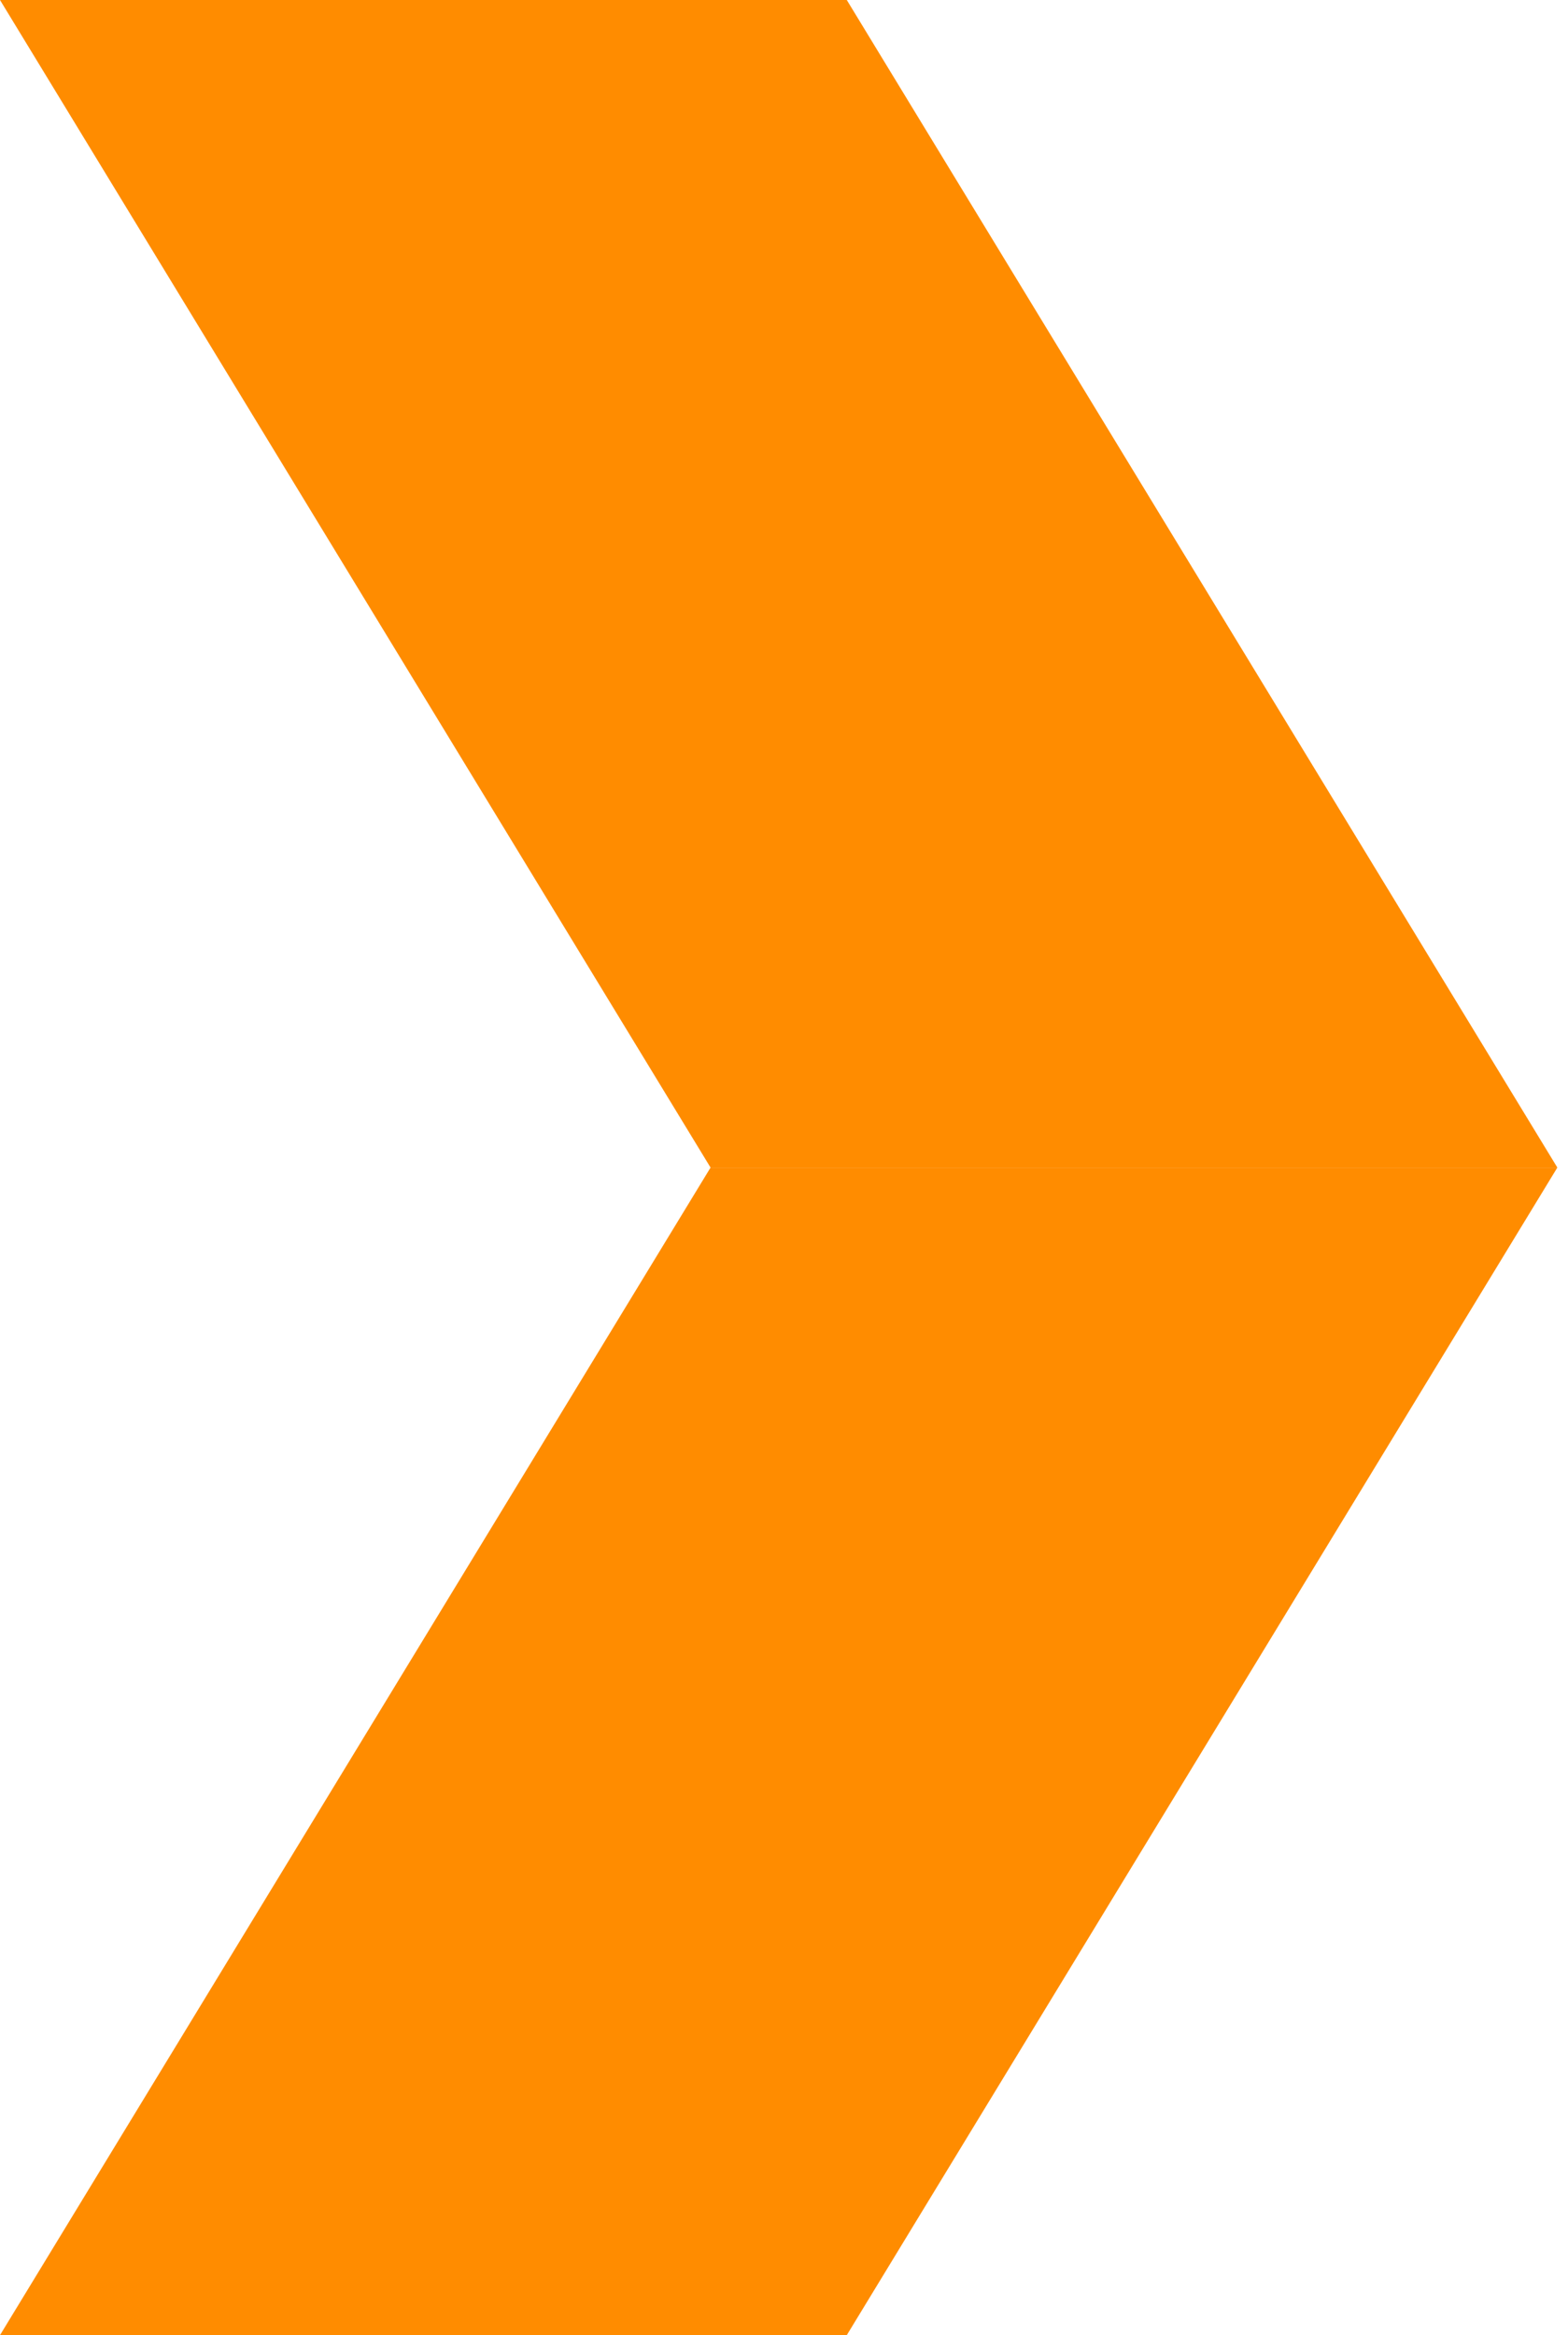 <svg width="45" height="67" viewBox="0 0 45 67" fill="none" xmlns="http://www.w3.org/2000/svg">
<path d="M20.392 33.5L0 0H24.302L44.694 33.5H20.392Z" fill="#FF8C00"/>
<path d="M20.392 33.5L0 67H24.302L44.694 33.5H20.392Z" fill="#FF8C00"/>
</svg>
